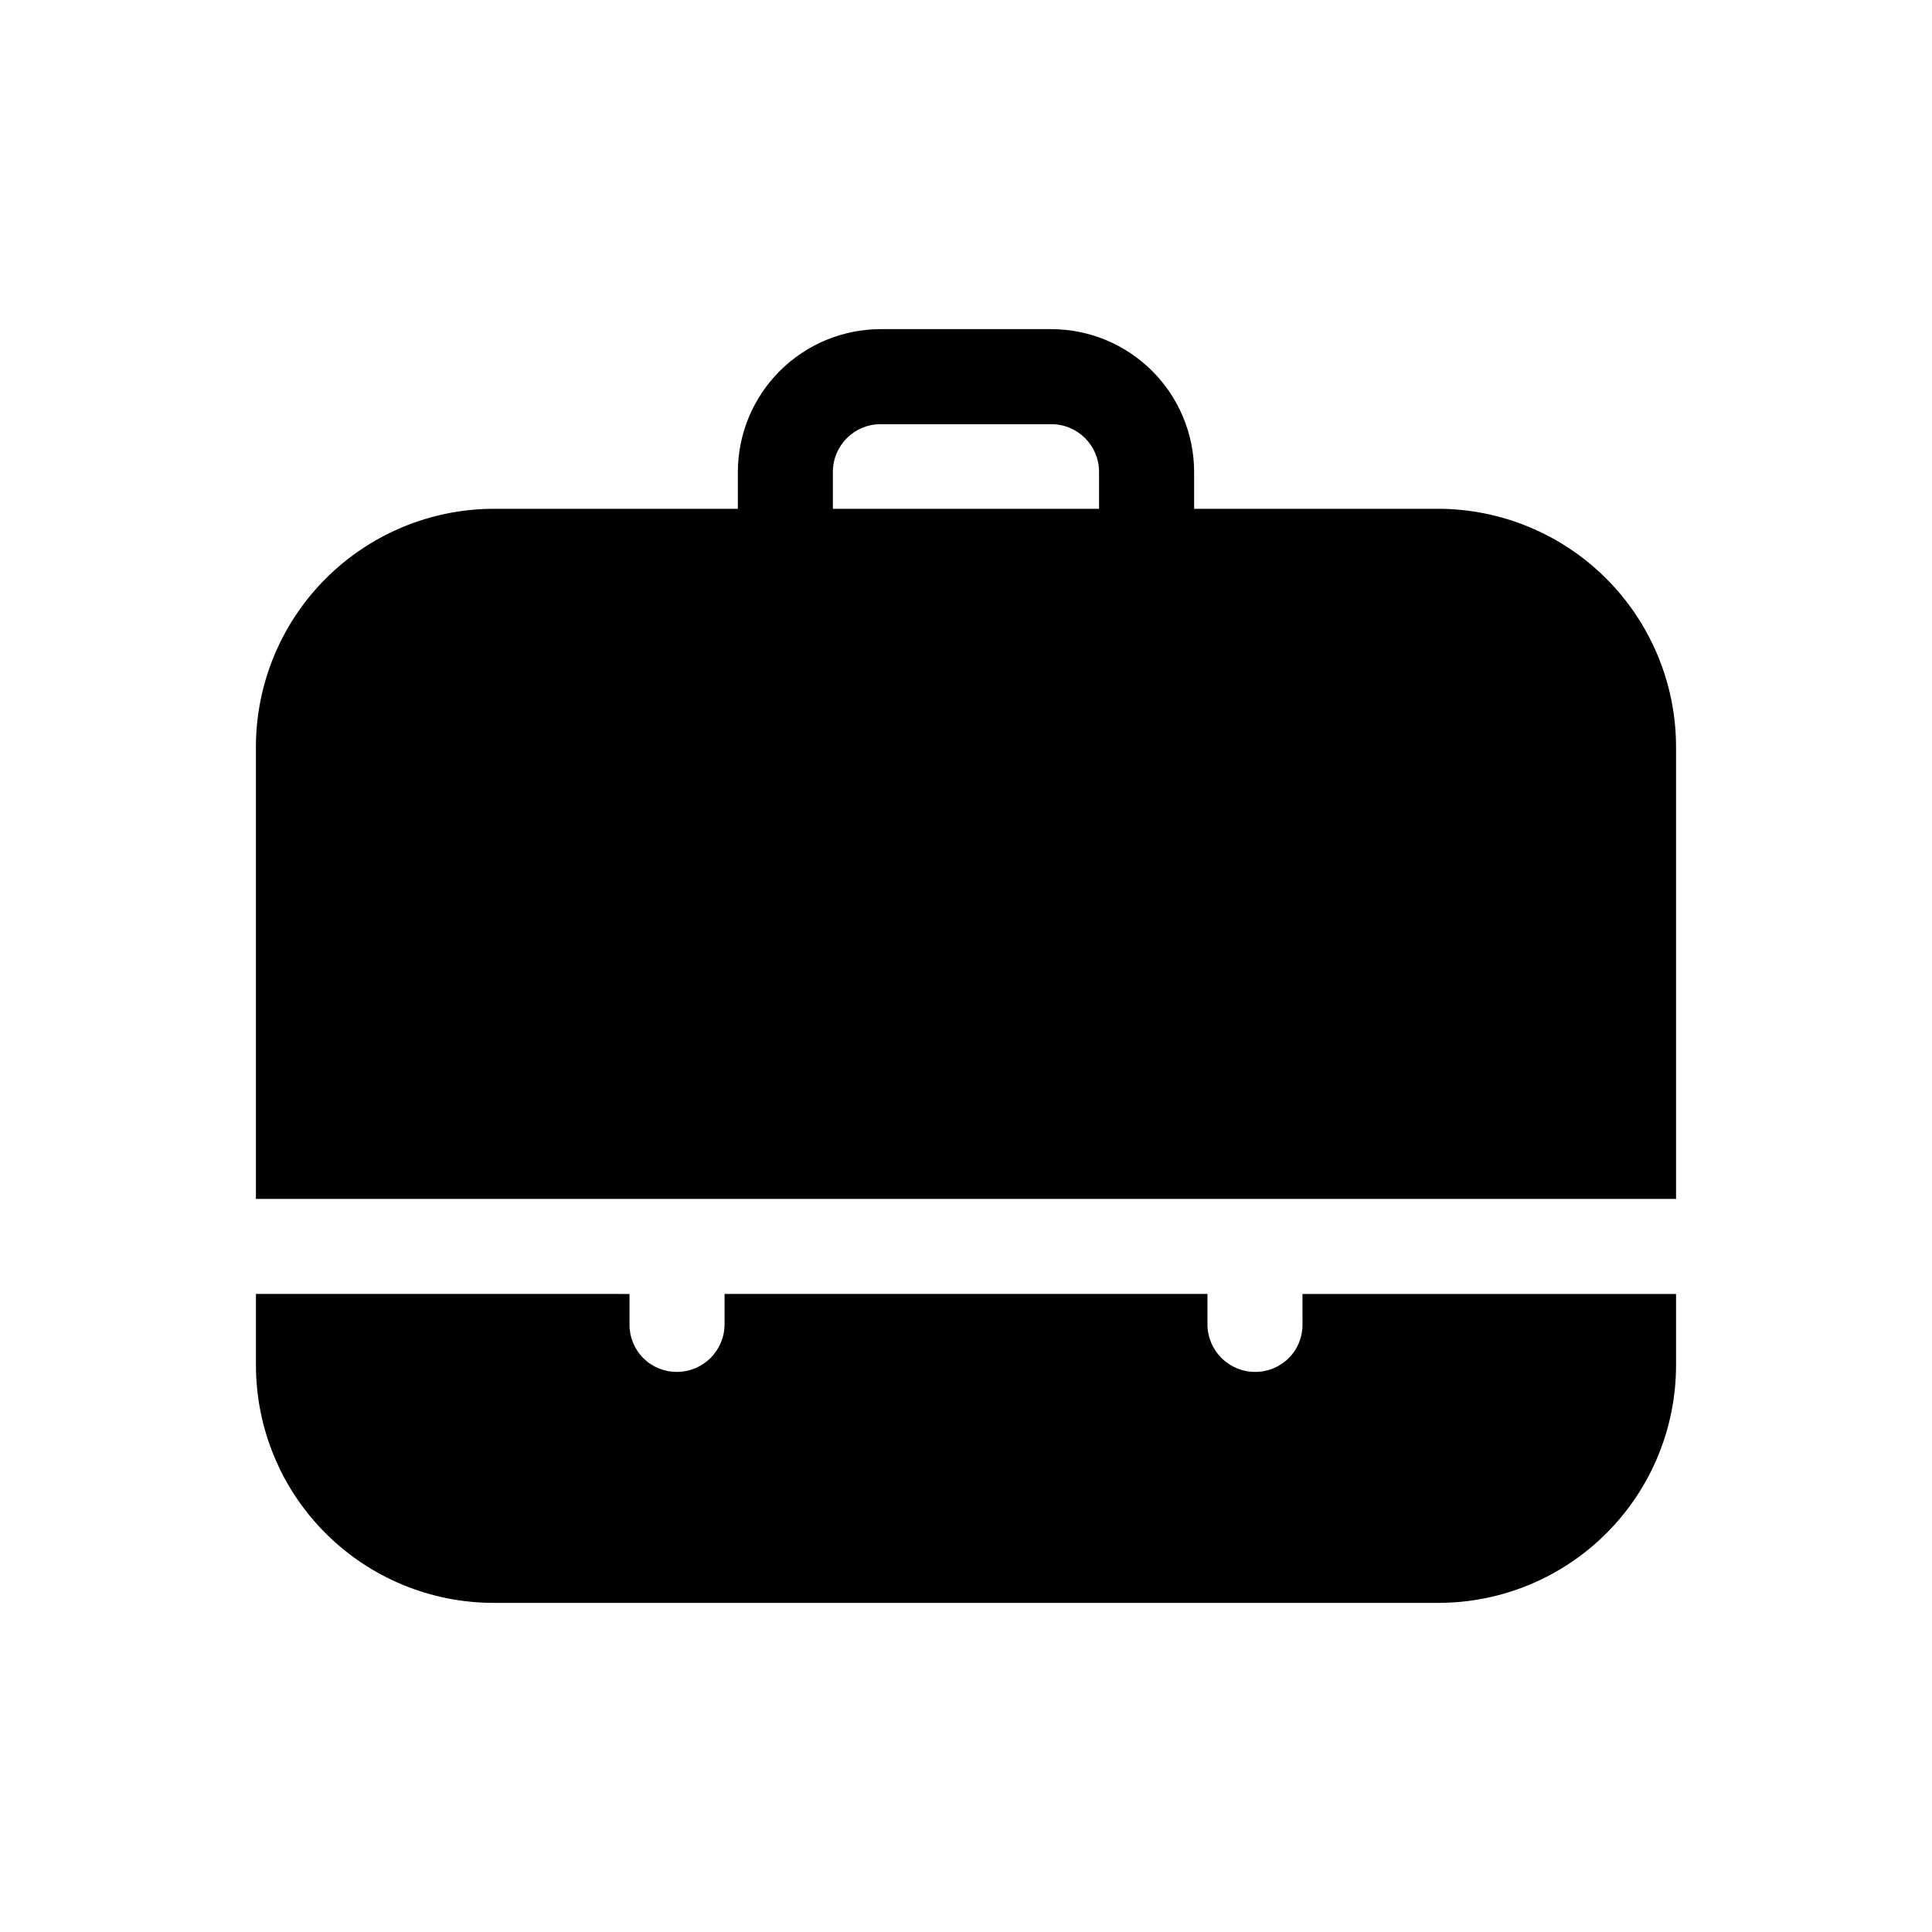 <?xml version="1.0" encoding="UTF-8"?>
<!-- Uploaded to: ICON Repo, www.svgrepo.com, Generator: ICON Repo Mixer Tools -->
<svg fill="#000000" width="800px" height="800px" version="1.1" viewBox="144 144 512 512" xmlns="http://www.w3.org/2000/svg">
 <path d="m489.17 486.91h99v18.895-0.004c-0.008 16.703-6.644 32.719-18.453 44.527-11.809 11.809-27.824 18.445-44.523 18.449h-250.39c-16.699-0.004-32.715-6.641-44.523-18.449-11.809-11.809-18.445-27.824-18.453-44.527v-18.895l99 0.004v8.062-0.004c-0.035 3.352 1.281 6.574 3.652 8.945 2.371 2.367 5.594 3.684 8.941 3.652 6.949-0.02 12.574-5.648 12.598-12.598v-8.062h127.97v8.062h-0.004c0.023 6.949 5.648 12.578 12.598 12.598 3.352 0.031 6.574-1.285 8.941-3.652 2.371-2.371 3.688-5.594 3.652-8.945zm99-145.1v119.91h-376.35v-119.91c0.051-16.688 6.699-32.676 18.5-44.477s27.789-18.453 44.477-18.5h64.742v-9.824c0.027-10.012 4.019-19.605 11.098-26.688 7.082-7.078 16.676-11.07 26.688-11.098h45.344c10.012 0.027 19.605 4.019 26.684 11.098 7.082 7.082 11.07 16.676 11.102 26.688v9.824h64.738c16.688 0.047 32.676 6.699 44.477 18.5s18.449 27.789 18.5 44.477zm-152.91-72.801c-0.02-6.949-5.648-12.574-12.594-12.594h-45.344c-6.949 0.02-12.574 5.644-12.598 12.594v9.824h70.535z"/>
</svg>